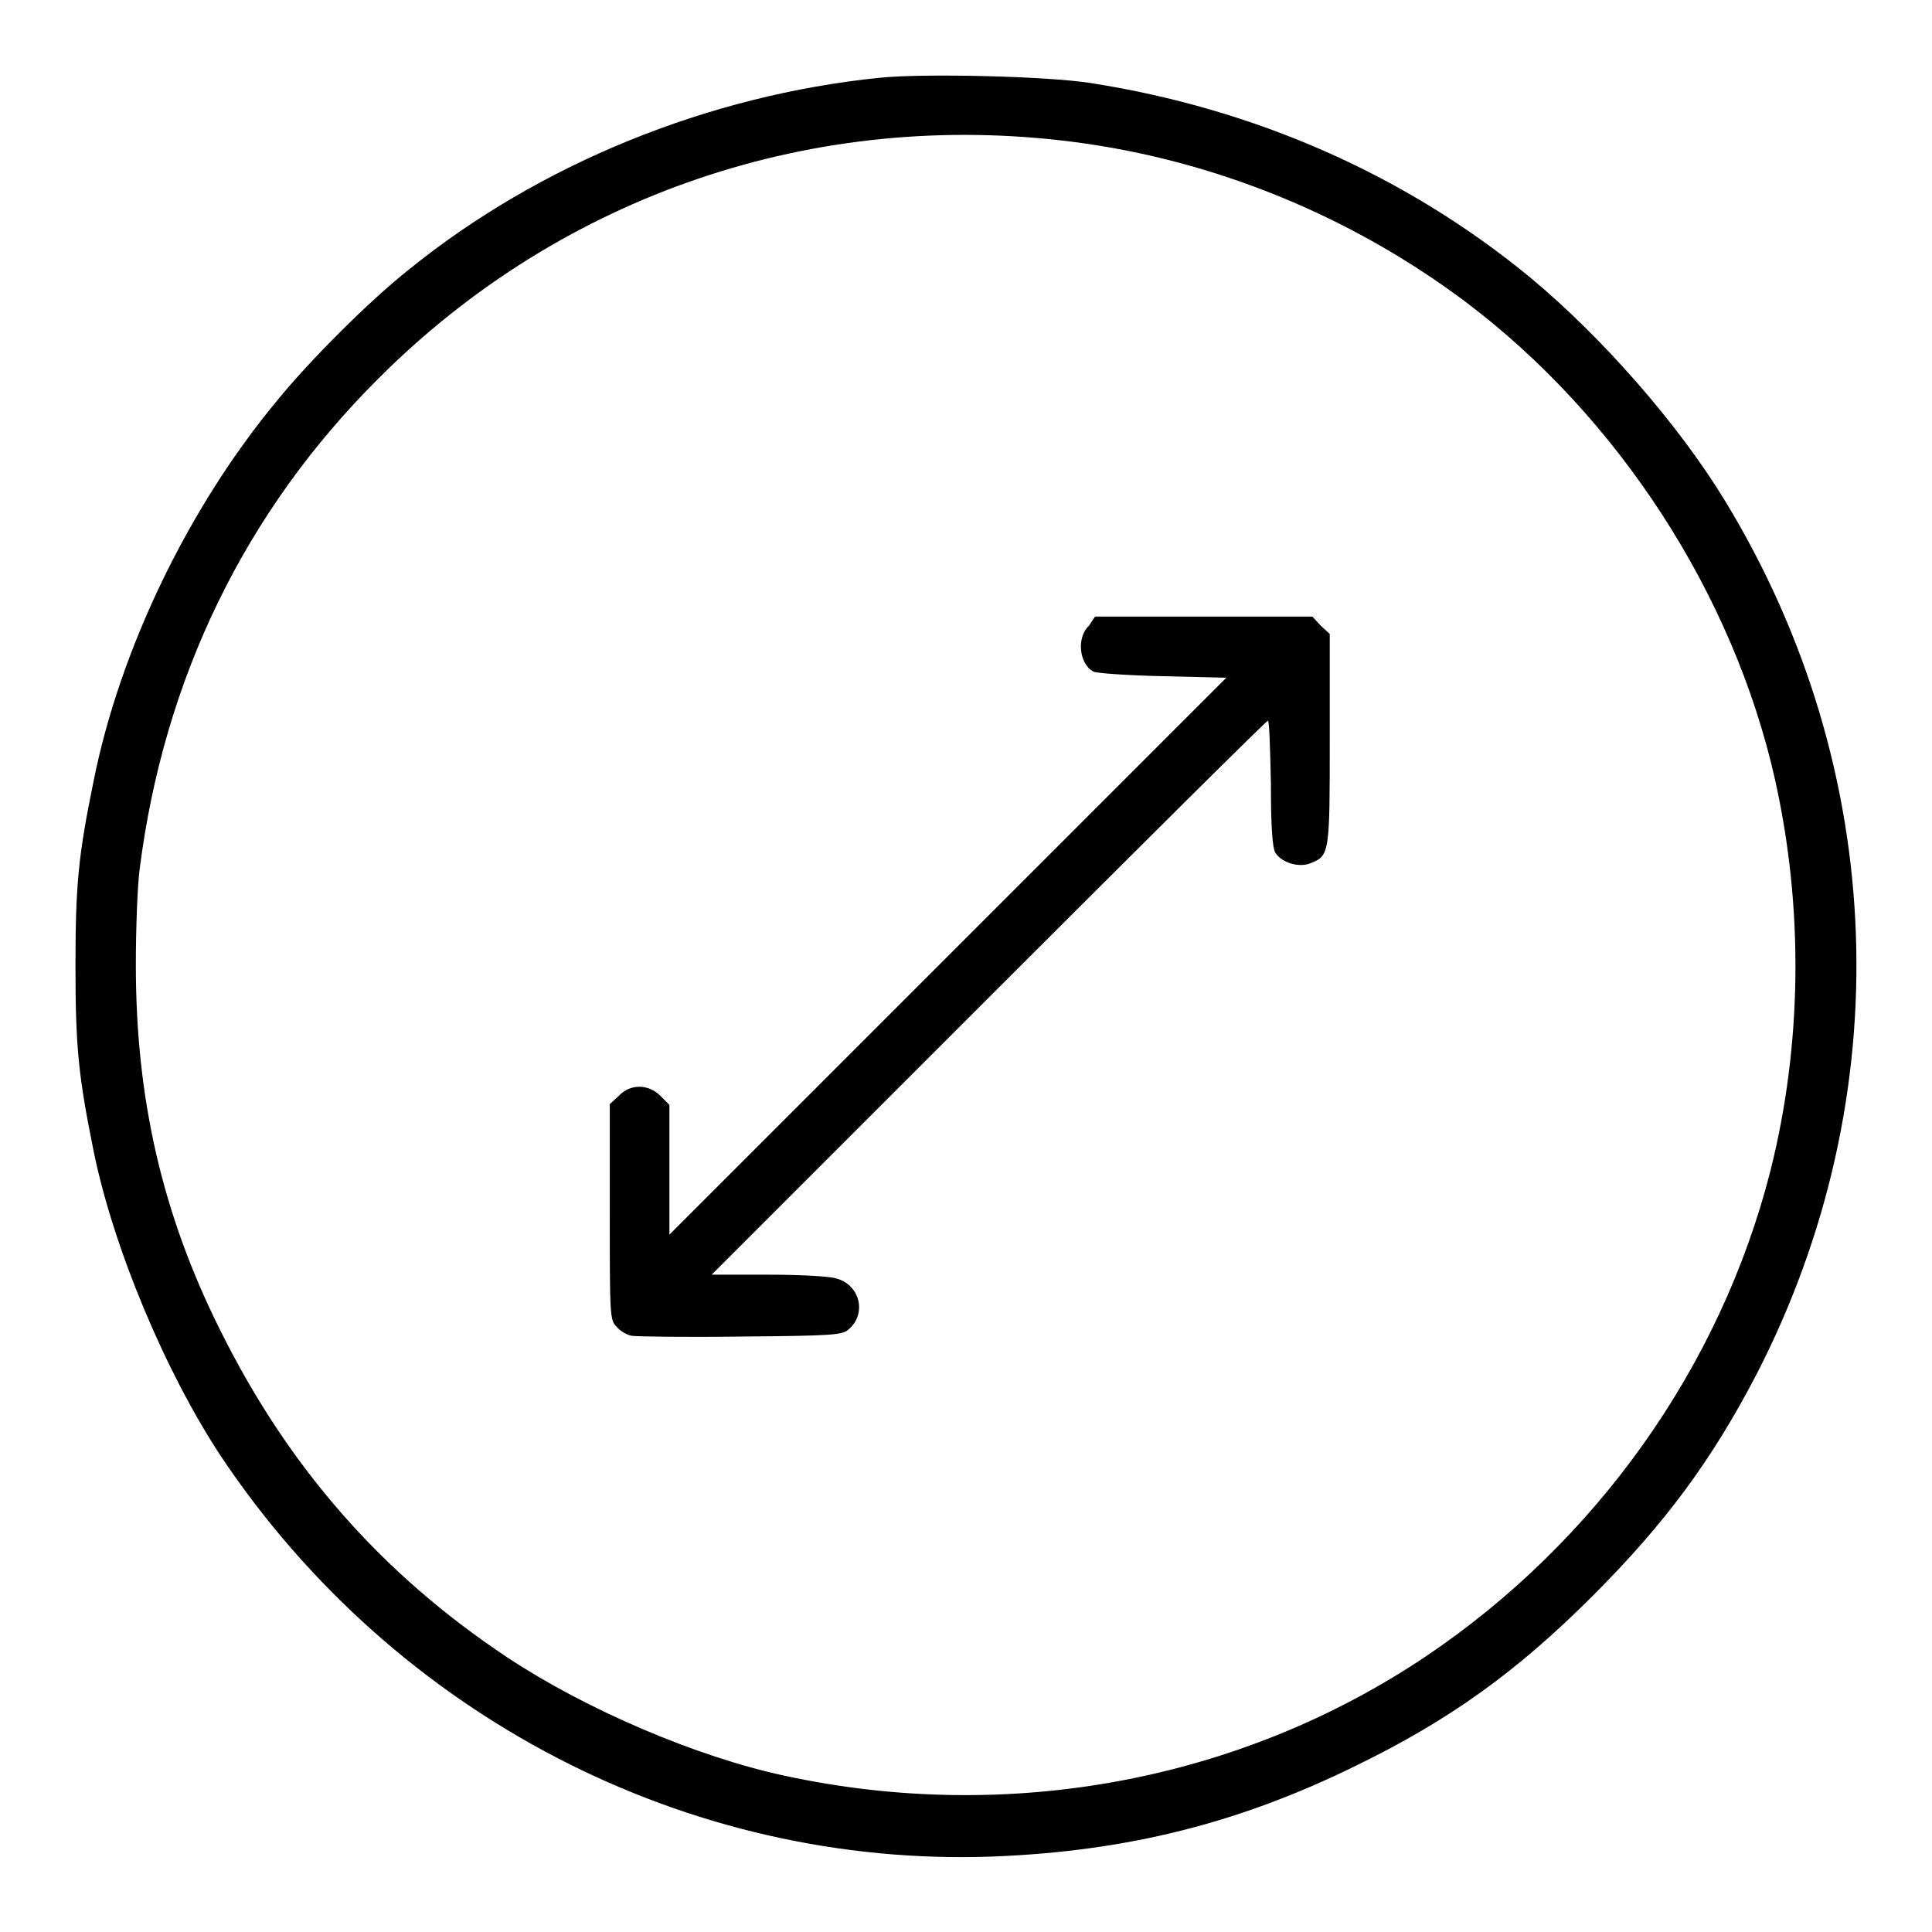 <?xml version="1.0" encoding="utf-8"?>
<!-- Svg Vector Icons : http://www.onlinewebfonts.com/icon -->
<!DOCTYPE svg PUBLIC "-//W3C//DTD SVG 1.1//EN" "http://www.w3.org/Graphics/SVG/1.1/DTD/svg11.dtd">
<svg version="1.1" xmlns="http://www.w3.org/2000/svg" xmlns:xlink="http://www.w3.org/1999/xlink" x="0px" y="0px" viewBox="0 0 256 256" enable-background="new 0 0 256 256" xml:space="preserve">
<g><g><g><path fill="#000000" d="M116.6,10.3c-22.7,2.3-45.1,11.4-62.4,25.4c-5.3,4.2-13.1,12-17.5,17.4C25,67.2,15.9,86,12.4,103.5c-2,9.8-2.4,13.6-2.4,24.5c0,10.8,0.4,14.6,2.4,24.5c2.6,12.8,9.5,29.3,16.9,40.5c23,34.4,61.8,54.5,102.3,53c17.7-0.7,32.6-4.4,48.2-12.1c12.3-6,21.2-12.4,31.2-22.4c9.7-9.7,15.8-18,21.7-29.3c19.1-37,17.5-80.3-4.1-115.8c-6.2-10.2-16.3-21.7-25.8-29.6c-16.5-13.6-36.5-22.4-58.3-25.8C138.8,10.1,122.5,9.7,116.6,10.3z M142.2,18.8c18.7,2.4,36.8,9.8,52,21.2c20.3,15.3,35.5,38.8,41,63.3c3.8,17,3.6,35.1-0.6,51.8c-6.6,26-23.1,49.2-45.7,64.4c-24.6,16.5-55.3,22.2-84.9,15.8c-11.7-2.5-26.4-8.8-36.8-15.7c-16.7-11.1-29-25.2-38-43.3C21.5,160.9,18,145.6,18,127.9c0-4.7,0.2-10.4,0.5-12.7c3.2-25.3,14-47.5,31.7-65.1C74.5,25.8,108,14.4,142.2,18.8z"/><path fill="#000000" d="M144.3,82.9c-1.7,1.6-1.3,5.1,0.6,6.1c0.4,0.2,4.5,0.5,9.2,0.6l8.4,0.2l-36.9,36.9l-36.9,36.9v-8.6v-8.6l-1.2-1.2c-1.6-1.6-4-1.6-5.5,0l-1.2,1.1v14.3c0,13.7,0,14.3,0.9,15.2c0.5,0.6,1.4,1.1,2,1.2c0.6,0.1,7.1,0.2,14.4,0.1c12.4-0.1,13.6-0.2,14.4-1c2.4-2.1,1.4-5.9-1.7-6.7c-0.9-0.3-5-0.5-9.1-0.5h-7.4l36.7-36.7c20.2-20.2,36.8-36.7,37-36.7s0.3,3.7,0.4,8.3c0,5.7,0.2,8.6,0.6,9.2c0.8,1.3,3.1,2,4.6,1.4c2.6-1,2.6-1.3,2.6-16.6V84l-1.2-1.1l-1.1-1.2h-14.4h-14.4L144.3,82.9z"/></g></g></g>
</svg>